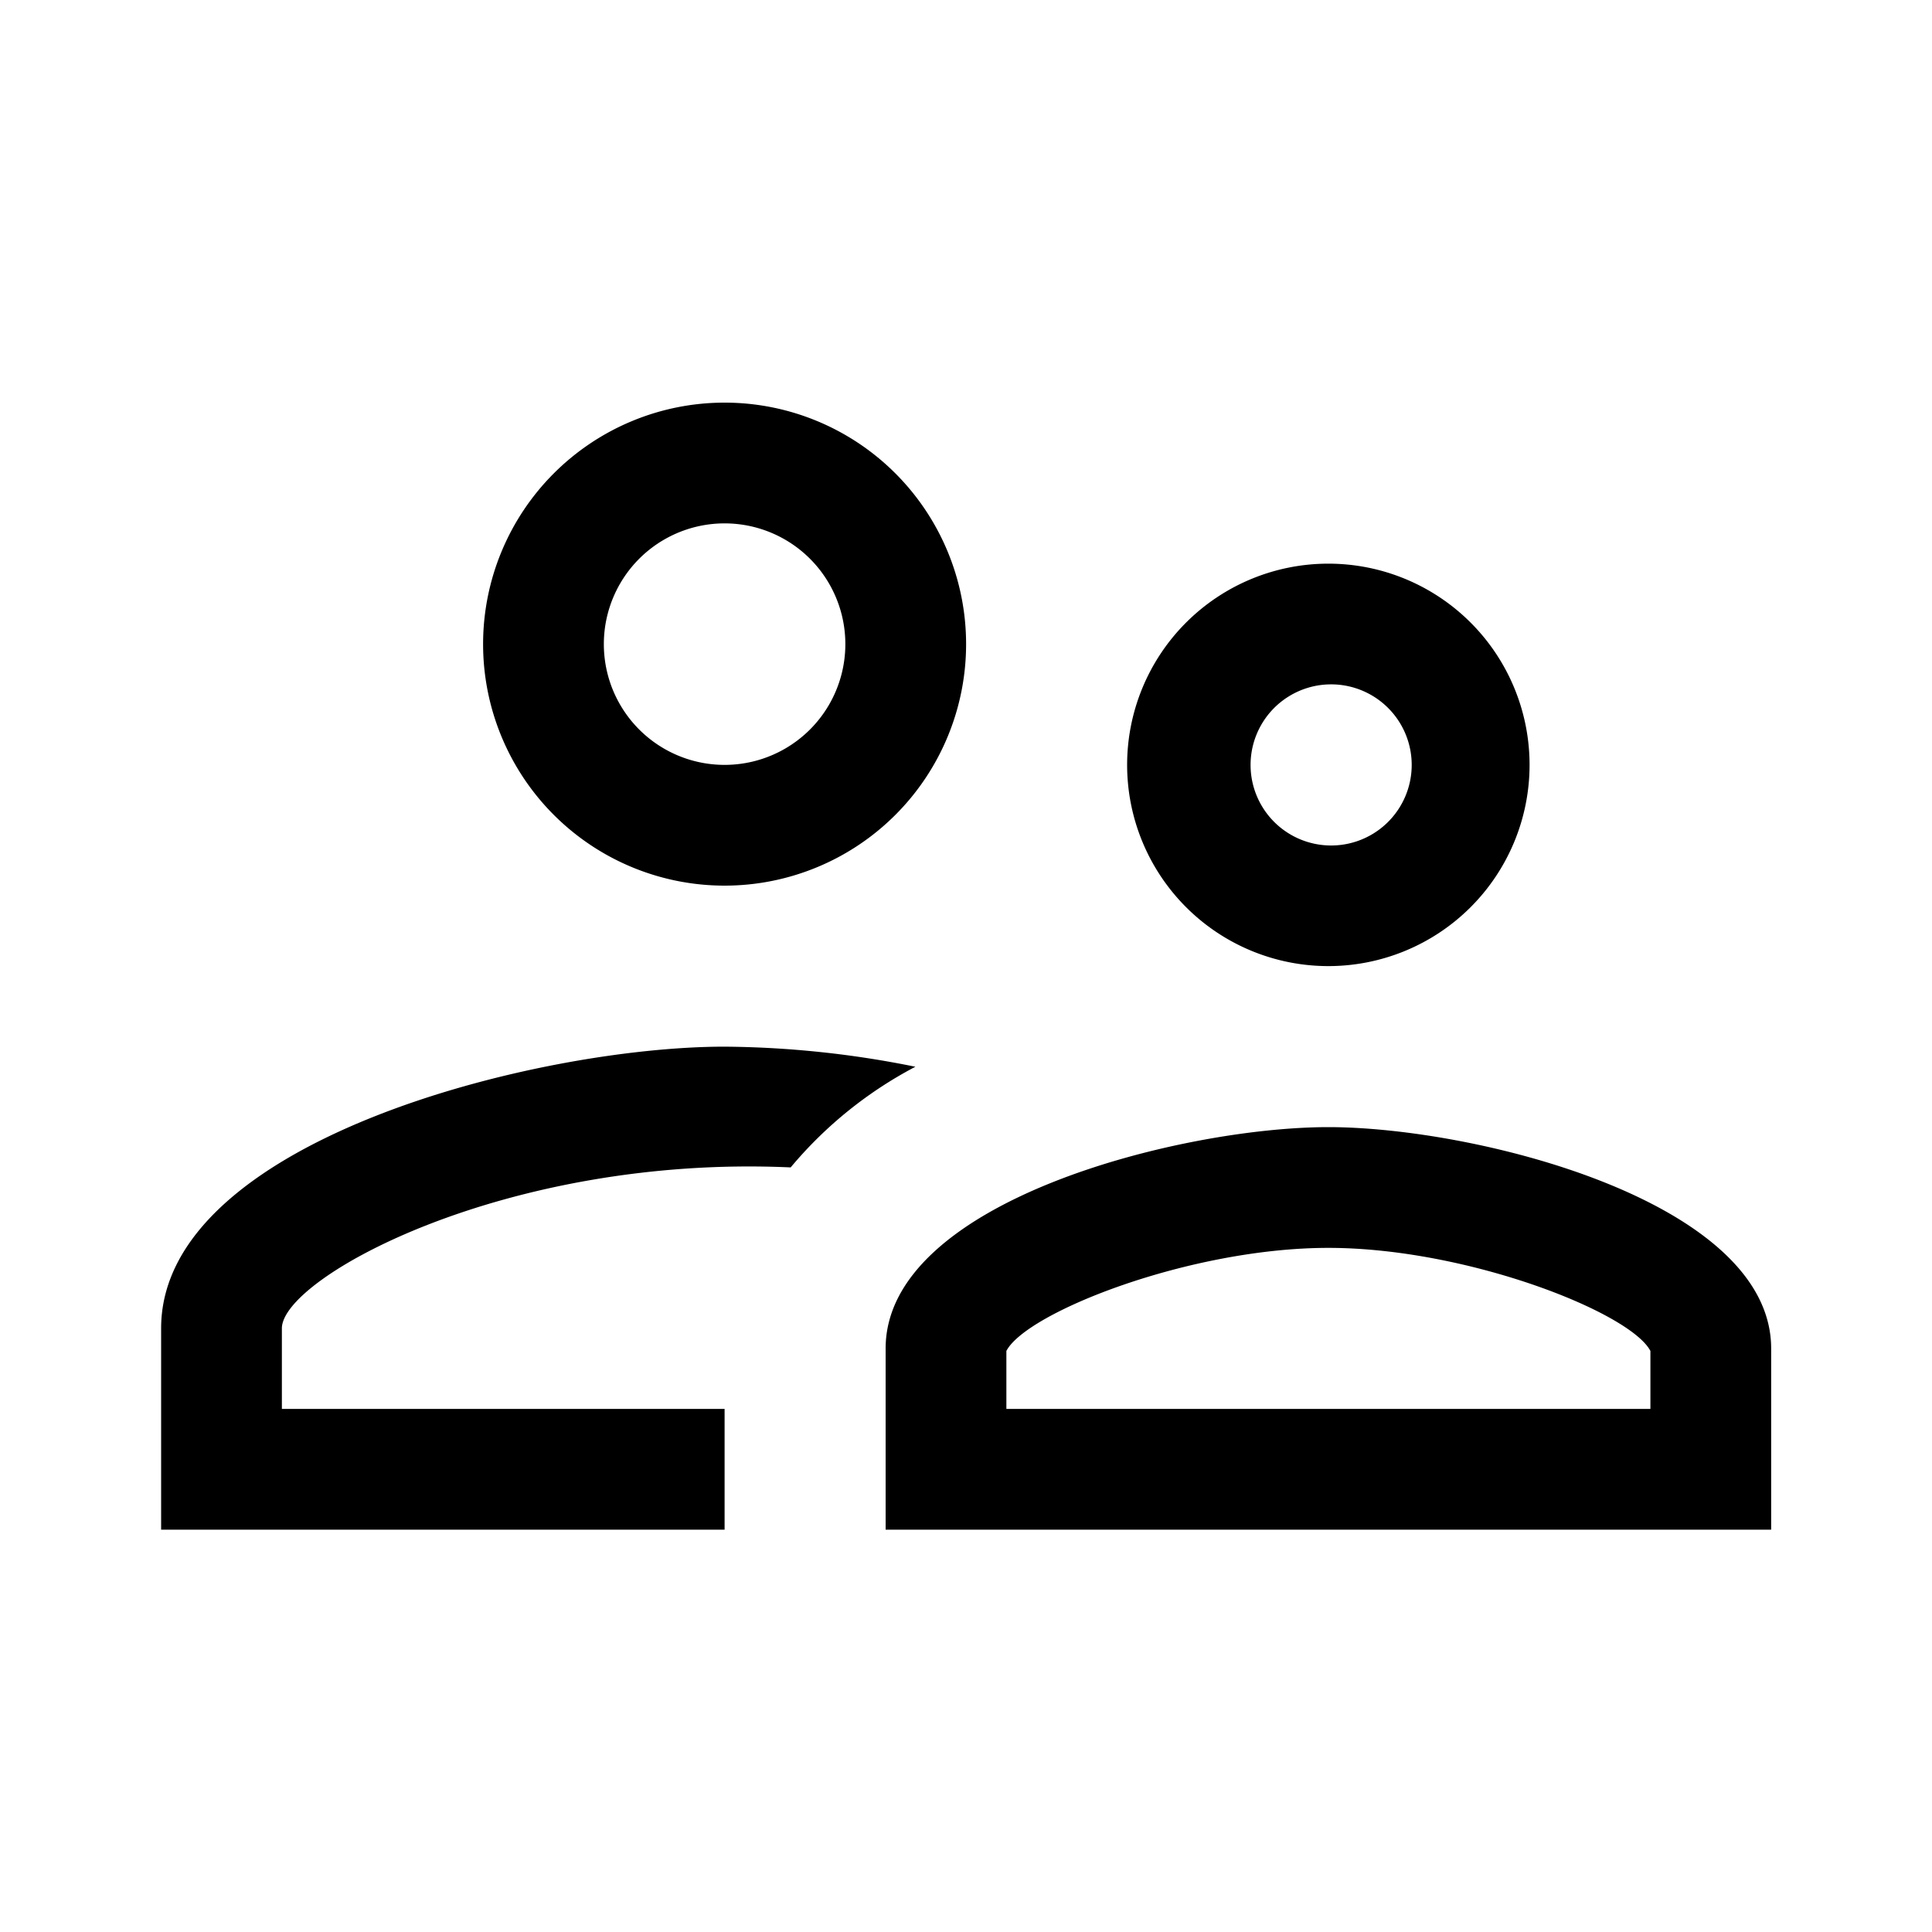 <svg width="20" height="20" viewBox="0 0 20 20" fill="none" xmlns="http://www.w3.org/2000/svg">
    <path d="M13.751 12.918c1.434 0 3.125.667 3.334 1.067v.6h-6.667v-.6c.208-.4 1.9-1.067 3.333-1.067m0-1.25c-1.525 0-4.583.767-4.583 2.292v1.875h9.167V13.96c0-1.525-3.059-2.292-4.584-2.292m-6.25-.833c-1.941 0-5.833.975-5.833 2.916v2.084h5.833v-1.25H2.918v-.834c0-.525 2.325-1.8 5.267-1.666a4.266 4.266 0 0 1 1.291-1.042 10.238 10.238 0 0 0-1.975-.208m0-5.417a1.25 1.25 0 1 1 0 2.5 1.25 1.25 0 0 1 0-2.5zm0-1.25a2.5 2.5 0 1 0 0 5 2.5 2.5 0 0 0 0-5zm6.25 2.917a.834.834 0 1 1 0 1.667.834.834 0 0 1 0-1.667zm0-1.25a2.083 2.083 0 1 0 0 4.166 2.083 2.083 0 0 0 0-4.166z" fill="#000"/>
</svg>
